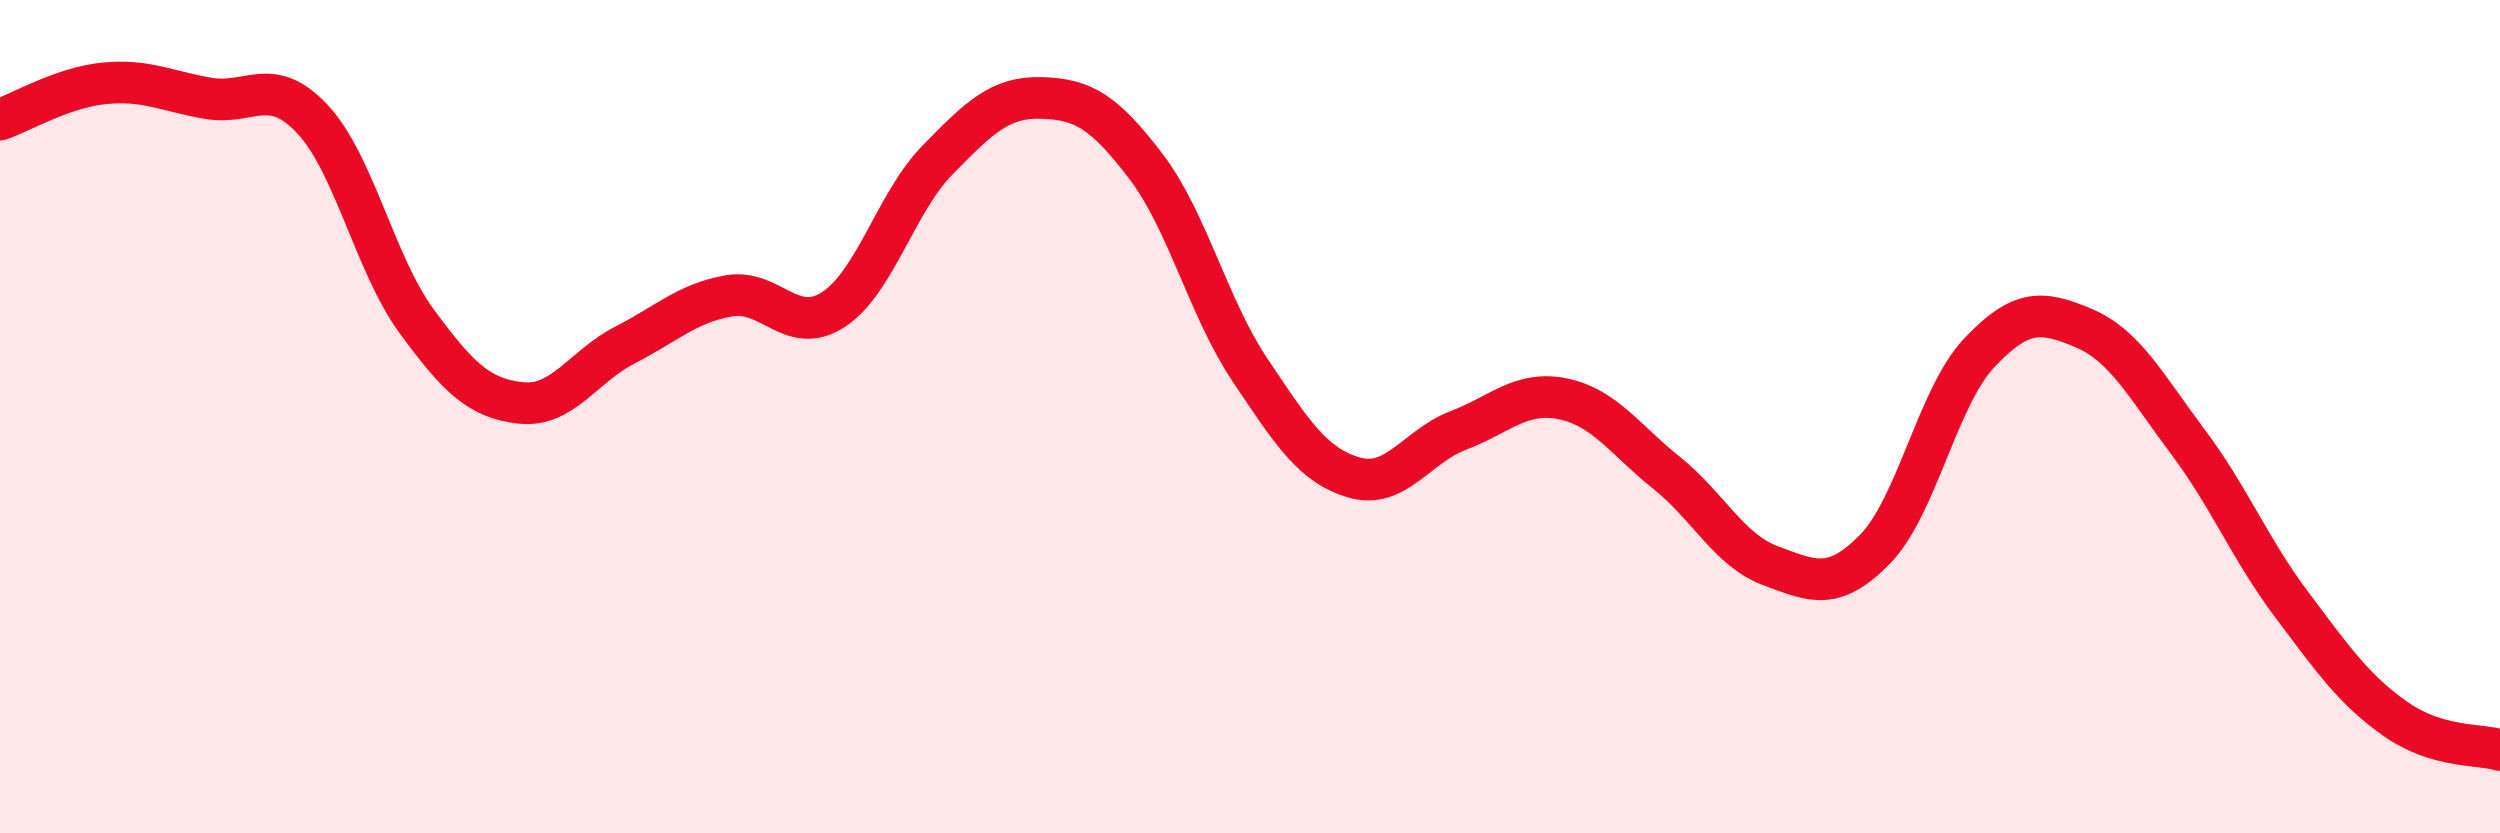 
    <svg width="60" height="20" viewBox="0 0 60 20" xmlns="http://www.w3.org/2000/svg">
      <path
        d="M 0,2.87 C 0.5,2.7 1.5,2.1 2.5,2 C 3.5,1.9 4,2.19 5,2.36 C 6,2.53 6.5,1.79 7.5,2.86 C 8.5,3.93 9,6.35 10,7.71 C 11,9.07 11.5,9.56 12.5,9.67 C 13.5,9.78 14,8.79 15,8.28 C 16,7.77 16.5,7.27 17.5,7.1 C 18.5,6.93 19,8.08 20,7.43 C 21,6.78 21.5,4.86 22.5,3.84 C 23.5,2.82 24,2.32 25,2.35 C 26,2.38 26.5,2.68 27.5,3.99 C 28.5,5.3 29,7.39 30,8.88 C 31,10.37 31.5,11.17 32.5,11.46 C 33.5,11.75 34,10.71 35,10.33 C 36,9.95 36.5,9.37 37.5,9.57 C 38.5,9.77 39,10.55 40,11.35 C 41,12.15 41.5,13.21 42.5,13.58 C 43.5,13.95 44,14.2 45,13.18 C 46,12.16 46.5,9.53 47.5,8.47 C 48.5,7.41 49,7.45 50,7.87 C 51,8.29 51.5,9.26 52.5,10.59 C 53.5,11.92 54,13.18 55,14.51 C 56,15.84 56.5,16.56 57.5,17.26 C 58.5,17.96 59.5,17.85 60,18L60 20L0 20Z"
        fill="#EB0A25"
        opacity="0.1"
        stroke-linecap="round"
        stroke-linejoin="round"
      />
      <path
        d="M 0,2.87 C 0.5,2.7 1.5,2.1 2.5,2 C 3.5,1.9 4,2.19 5,2.36 C 6,2.53 6.5,1.79 7.5,2.86 C 8.5,3.93 9,6.35 10,7.71 C 11,9.07 11.5,9.56 12.5,9.67 C 13.5,9.78 14,8.79 15,8.28 C 16,7.77 16.5,7.27 17.5,7.1 C 18.5,6.93 19,8.08 20,7.43 C 21,6.78 21.5,4.86 22.5,3.84 C 23.5,2.82 24,2.32 25,2.35 C 26,2.38 26.5,2.68 27.5,3.99 C 28.5,5.3 29,7.39 30,8.88 C 31,10.37 31.5,11.17 32.5,11.46 C 33.5,11.75 34,10.71 35,10.33 C 36,9.95 36.5,9.37 37.5,9.57 C 38.5,9.77 39,10.55 40,11.35 C 41,12.15 41.5,13.21 42.5,13.58 C 43.5,13.95 44,14.2 45,13.18 C 46,12.16 46.5,9.53 47.5,8.47 C 48.5,7.41 49,7.45 50,7.87 C 51,8.29 51.5,9.26 52.5,10.59 C 53.5,11.92 54,13.18 55,14.51 C 56,15.84 56.5,16.56 57.5,17.26 C 58.5,17.96 59.5,17.85 60,18"
        stroke="#EB0A25"
        stroke-width="1"
        fill="none"
        stroke-linecap="round"
        stroke-linejoin="round"
      />
    </svg>
  